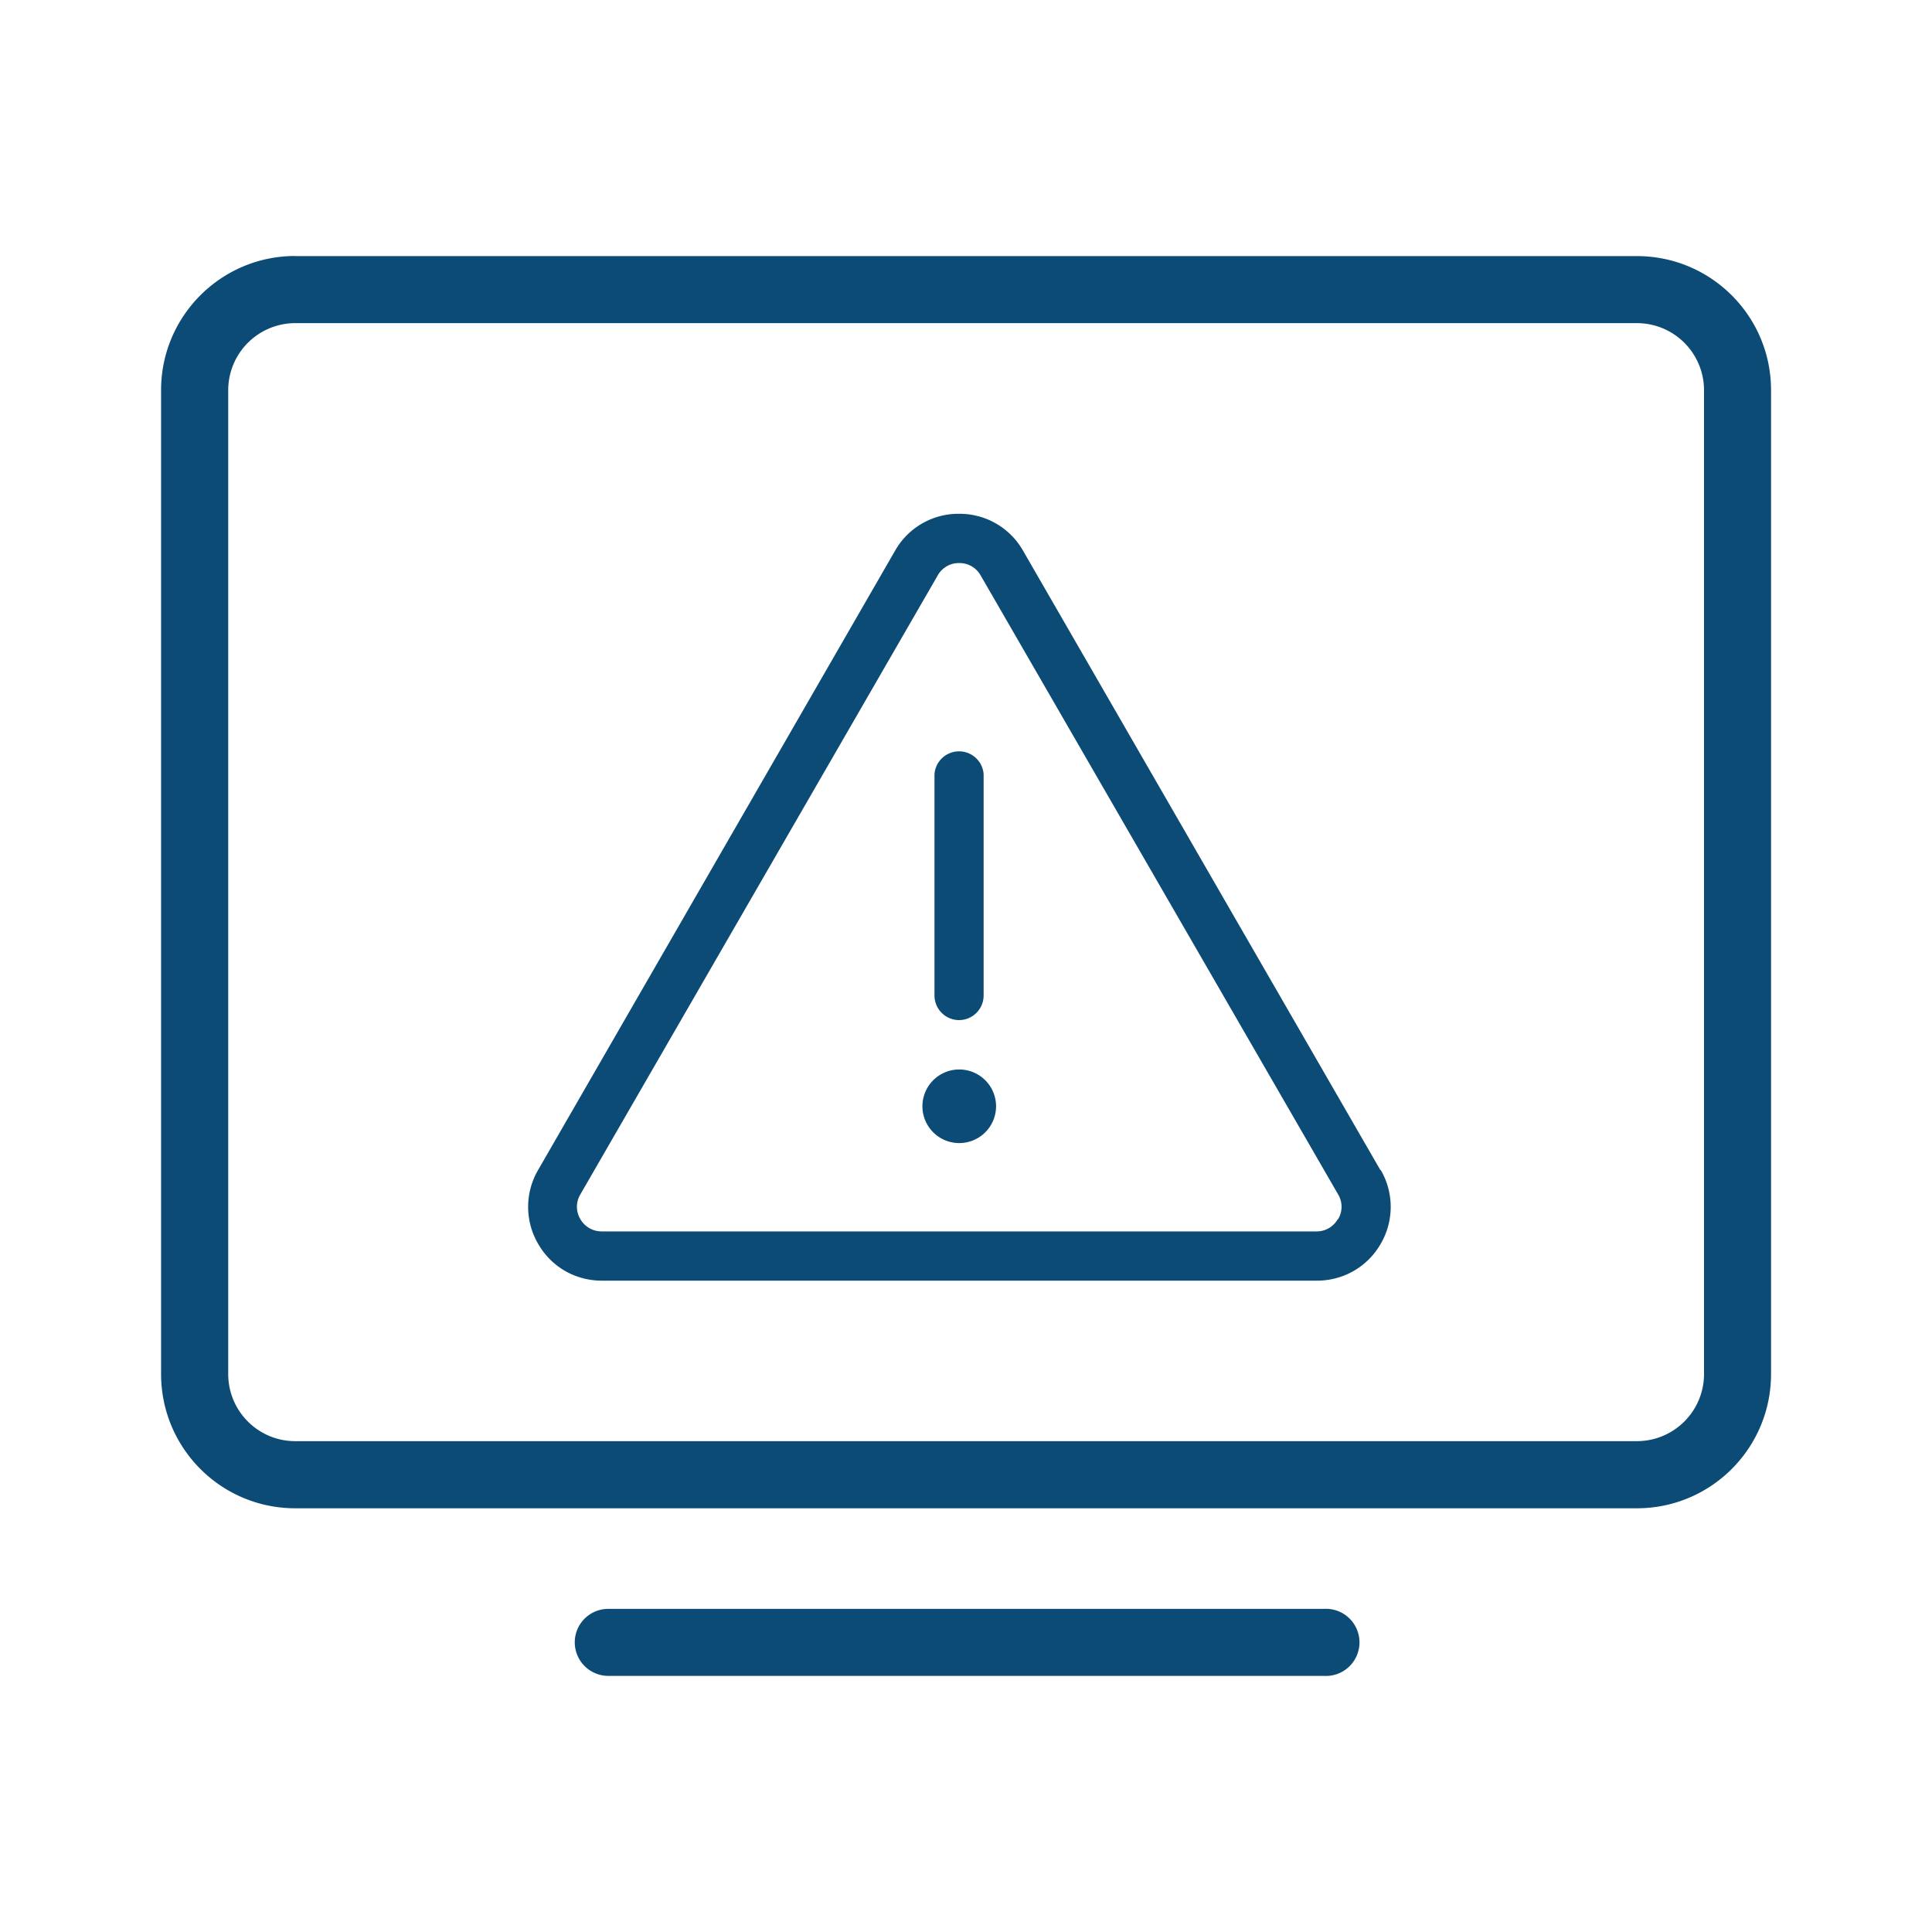 <svg xmlns="http://www.w3.org/2000/svg" width="16" height="16" fill="none"><path fill="#0C4B75" fill-rule="evenodd" d="M2.445 2.12c-.614 0-1.111.498-1.111 1.111v8.148c0 .614.497 1.112 1.111 1.112h11.111c.614 0 1.111-.498 1.111-1.112V3.231c0-.613-.497-1.11-1.11-1.11H2.444Zm11.111.556H2.446a.556.556 0 0 0-.556.555v8.148c0 .307.248.556.555.556h11.111a.556.556 0 0 0 .556-.556V3.231a.556.556 0 0 0-.556-.555Z" clip-rule="evenodd"/><path fill="#0C4B75" d="M4.76 13.601c0-.153.124-.277.278-.277h5.926a.278.278 0 1 1 0 .555H5.038a.278.278 0 0 1-.278-.277ZM11.431 9.689 8.472 4.56a.604.604 0 0 0-.529-.305.603.603 0 0 0-.53.305L4.456 9.69a.607.607 0 0 0 0 .61c.11.192.308.306.53.306h5.919c.22 0 .42-.114.53-.306a.607.607 0 0 0 0-.61h-.003Zm-.352.407a.2.2 0 0 1-.178.102H4.983a.203.203 0 0 1-.177-.102.199.199 0 0 1 0-.204l2.96-5.127a.2.2 0 0 1 .178-.102.2.2 0 0 1 .177.102l2.961 5.127a.199.199 0 0 1 0 .204h-.002Zm-3.34-1.851V6.412a.204.204 0 0 1 .407 0v1.833a.204.204 0 0 1-.203.203.204.204 0 0 1-.204-.203Zm.51.916a.305.305 0 1 1-.61.001.305.305 0 0 1 .61 0Z"/></svg>